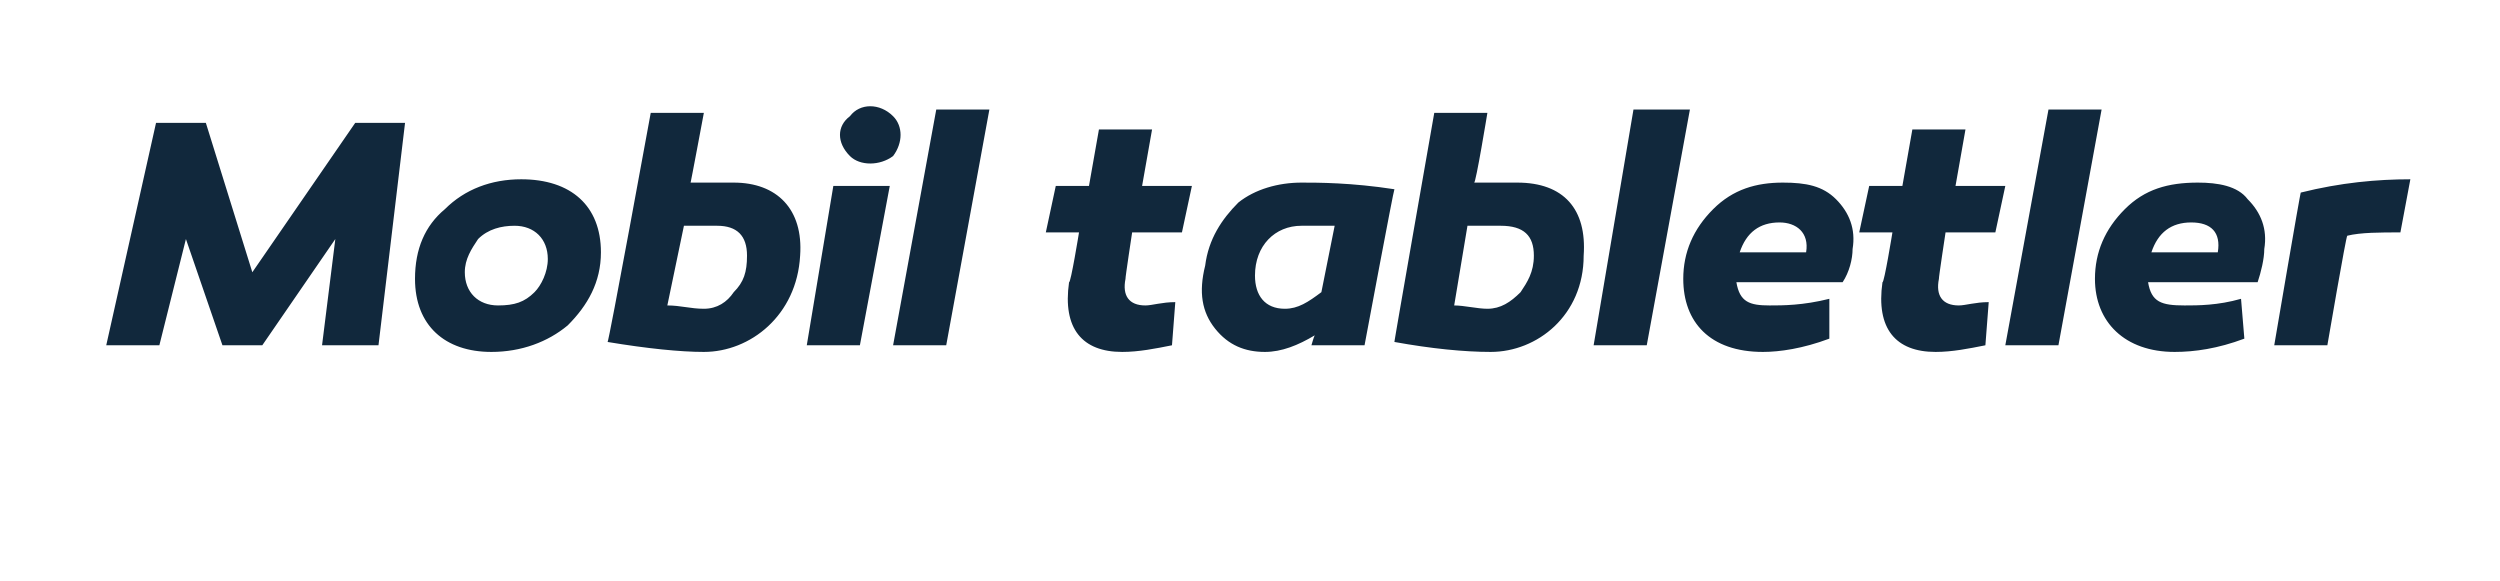 <?xml version="1.0" standalone="no"?><!DOCTYPE svg PUBLIC "-//W3C//DTD SVG 1.1//EN" "http://www.w3.org/Graphics/SVG/1.1/DTD/svg11.dtd"><svg xmlns="http://www.w3.org/2000/svg" version="1.1" width="75.3px" height="17.5px" viewBox="0 -3 75.3 17.5" style="top:-3px">  <desc>Mobil tabletler</desc>  <defs/>  <g id="Polygon57946">    <path d="M 7.9 7.4 L 6.7 7.4 L 5.6 4.2 L 4.8 7.4 L 3.2 7.4 L 4.7 0.7 L 6.2 0.7 L 7.6 5.2 L 10.7 0.7 L 12.2 0.7 L 11.4 7.4 L 9.7 7.4 L 10.1 4.2 L 7.9 7.4 Z M 18.1 4.6 C 18.1 5.5 17.7 6.2 17.1 6.8 C 16.5 7.3 15.7 7.6 14.8 7.6 C 13.4 7.6 12.5 6.8 12.5 5.4 C 12.5 4.5 12.8 3.8 13.4 3.3 C 14 2.7 14.8 2.4 15.7 2.4 C 17.2 2.4 18.1 3.2 18.1 4.6 Z M 16.1 5.8 C 16.3 5.6 16.5 5.2 16.5 4.8 C 16.5 4.2 16.1 3.8 15.5 3.8 C 15.1 3.8 14.7 3.9 14.4 4.2 C 14.2 4.5 14 4.8 14 5.2 C 14 5.8 14.4 6.2 15 6.2 C 15.5 6.2 15.8 6.1 16.1 5.8 Z M 20.8 2.5 C 21.3 2.5 21.7 2.5 22.1 2.5 C 23.4 2.5 24.2 3.3 24.1 4.7 C 24 6.5 22.6 7.6 21.2 7.6 C 20.5 7.6 19.5 7.5 18.3 7.3 C 18.33 7.35 19.6 0.4 19.6 0.4 L 21.2 0.4 C 21.2 0.4 20.8 2.54 20.8 2.5 Z M 21.6 3.8 C 21.3 3.8 20.9 3.8 20.6 3.8 C 20.6 3.8 20.1 6.2 20.1 6.2 C 20.5 6.2 20.8 6.3 21.2 6.3 C 21.6 6.3 21.9 6.1 22.1 5.8 C 22.4 5.5 22.5 5.2 22.5 4.7 C 22.5 4.1 22.2 3.8 21.6 3.8 C 21.6 3.8 21.6 3.8 21.6 3.8 Z M 25.6 1.7 C 25.2 1.3 25.2 0.8 25.6 0.5 C 25.9 0.1 26.5 0.1 26.9 0.5 C 27.2 0.8 27.2 1.3 26.9 1.7 C 26.5 2 25.9 2 25.6 1.7 Z M 25.9 7.4 L 24.3 7.4 L 25.1 2.6 L 26.8 2.6 L 25.9 7.4 Z M 28.5 7.4 L 26.9 7.4 L 28.2 0.3 L 29.8 0.3 L 28.5 7.4 Z M 35.3 7.4 C 34.8 7.5 34.3 7.6 33.8 7.6 C 32.6 7.6 32 6.9 32.2 5.5 C 32.25 5.54 32.5 4 32.5 4 L 31.5 4 L 31.8 2.6 L 32.8 2.6 L 33.1 0.9 L 34.7 0.9 L 34.4 2.6 L 35.9 2.6 L 35.6 4 L 34.1 4 C 34.1 4 33.89 5.38 33.9 5.4 C 33.8 5.9 34 6.2 34.5 6.2 C 34.7 6.2 35 6.1 35.4 6.1 C 35.4 6.1 35.3 7.4 35.3 7.4 Z M 42 2.7 C 41.98 2.69 41.1 7.4 41.1 7.4 L 39.5 7.4 C 39.5 7.4 39.58 7.12 39.6 7.1 C 39.1 7.4 38.6 7.6 38.1 7.6 C 37.5 7.6 37 7.4 36.6 6.9 C 36.2 6.4 36.1 5.8 36.3 5 C 36.4 4.2 36.8 3.6 37.3 3.1 C 37.8 2.7 38.5 2.5 39.2 2.5 C 39.7 2.5 40.7 2.5 42 2.7 Z M 37.8 5.3 C 37.8 5.9 38.1 6.3 38.7 6.3 C 39.1 6.3 39.4 6.1 39.8 5.8 C 39.8 5.8 40.2 3.8 40.2 3.8 C 39.8 3.8 39.5 3.8 39.2 3.8 C 38.4 3.8 37.8 4.4 37.8 5.3 Z M 44.4 2.5 C 44.9 2.5 45.4 2.5 45.7 2.5 C 47.1 2.5 47.8 3.3 47.7 4.7 C 47.7 6.5 46.3 7.6 44.9 7.6 C 44.1 7.6 43.1 7.5 42 7.3 C 41.98 7.35 43.2 0.4 43.2 0.4 L 44.8 0.4 C 44.8 0.4 44.45 2.54 44.4 2.5 Z M 45.2 3.8 C 44.9 3.8 44.6 3.8 44.2 3.8 C 44.2 3.8 43.8 6.2 43.8 6.2 C 44.1 6.2 44.5 6.3 44.8 6.3 C 45.2 6.3 45.5 6.1 45.8 5.8 C 46 5.5 46.2 5.2 46.2 4.7 C 46.2 4.1 45.9 3.8 45.2 3.8 C 45.2 3.8 45.2 3.8 45.2 3.8 Z M 49.6 7.4 L 48 7.4 L 49.2 0.3 L 50.9 0.3 L 49.6 7.4 Z M 55.3 3 C 55.7 3.4 55.9 3.9 55.8 4.5 C 55.8 4.8 55.7 5.2 55.5 5.5 C 55.5 5.5 52.3 5.5 52.3 5.5 C 52.4 6.1 52.7 6.2 53.3 6.2 C 53.7 6.2 54.3 6.2 55.1 6 C 55.1 6 55.1 7.2 55.1 7.2 C 54.3 7.5 53.6 7.6 53.1 7.6 C 51.5 7.6 50.7 6.7 50.7 5.4 C 50.7 4.6 51 3.9 51.6 3.3 C 52.2 2.7 52.9 2.5 53.7 2.5 C 54.4 2.5 54.9 2.6 55.3 3 Z M 52.4 4.6 C 52.4 4.6 54.4 4.6 54.4 4.6 C 54.5 4 54.1 3.7 53.6 3.7 C 53 3.7 52.6 4 52.4 4.6 Z M 59.8 7.4 C 59.3 7.5 58.8 7.6 58.3 7.6 C 57.1 7.6 56.5 6.9 56.7 5.5 C 56.75 5.54 57 4 57 4 L 56 4 L 56.3 2.6 L 57.3 2.6 L 57.6 0.9 L 59.2 0.9 L 58.9 2.6 L 60.4 2.6 L 60.1 4 L 58.6 4 C 58.6 4 58.39 5.38 58.4 5.4 C 58.3 5.9 58.5 6.2 59 6.2 C 59.2 6.2 59.5 6.1 59.9 6.1 C 59.9 6.1 59.8 7.4 59.8 7.4 Z M 62 7.4 L 60.4 7.4 L 61.7 0.3 L 63.3 0.3 L 62 7.4 Z M 67.7 3 C 68.1 3.4 68.3 3.9 68.2 4.5 C 68.2 4.8 68.1 5.2 68 5.5 C 68 5.5 64.7 5.5 64.7 5.5 C 64.8 6.1 65.1 6.2 65.8 6.2 C 66.2 6.2 66.8 6.2 67.5 6 C 67.5 6 67.6 7.2 67.6 7.2 C 66.8 7.5 66.1 7.6 65.5 7.6 C 64 7.6 63.1 6.7 63.1 5.4 C 63.1 4.6 63.4 3.9 64 3.3 C 64.6 2.7 65.3 2.5 66.2 2.5 C 66.8 2.5 67.4 2.6 67.7 3 Z M 64.8 4.6 C 64.8 4.6 66.8 4.6 66.8 4.6 C 66.9 4 66.6 3.7 66 3.7 C 65.4 3.7 65 4 64.8 4.6 Z M 72.3 4 C 71.7 4 71.1 4 70.7 4.1 C 70.67 4.07 70.1 7.4 70.1 7.4 L 68.5 7.4 C 68.5 7.4 69.29 2.75 69.3 2.8 C 70.5 2.5 71.6 2.4 72.6 2.4 C 72.6 2.4 72.3 4 72.3 4 Z " stroke="none" fill="#11283c"/>  </g></svg>